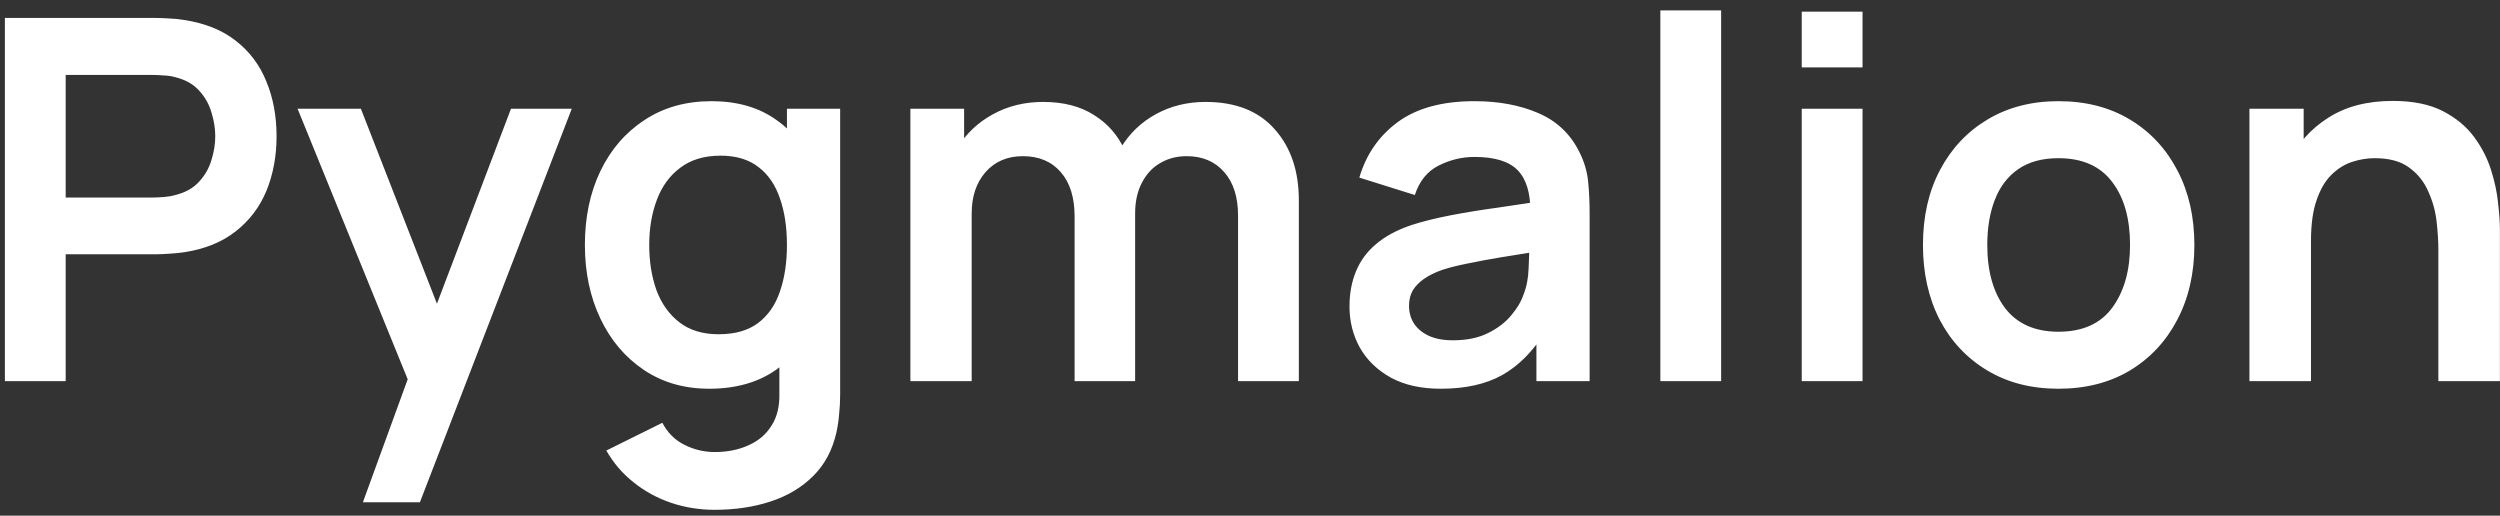 <svg width="223" height="46" viewBox="0 0 223 46" fill="none" xmlns="http://www.w3.org/2000/svg">
<rect x="0" y="0" width="223" height="46" fill="#333333" stroke="none"/>
<path d="M0.436 34V1.6H13.824C14.139 1.6 14.544 1.615 15.039 1.645C15.534 1.66 15.991 1.705 16.411 1.78C18.286 2.065 19.831 2.688 21.046 3.647C22.276 4.607 23.184 5.822 23.769 7.293C24.369 8.748 24.669 10.367 24.669 12.152C24.669 13.922 24.369 15.543 23.769 17.012C23.169 18.468 22.254 19.675 21.024 20.635C19.809 21.595 18.271 22.218 16.411 22.503C15.991 22.562 15.526 22.608 15.016 22.637C14.521 22.668 14.124 22.683 13.824 22.683H5.859V34H0.436ZM5.859 17.62H13.599C13.899 17.62 14.236 17.605 14.611 17.575C14.986 17.545 15.331 17.485 15.646 17.395C16.546 17.17 17.251 16.773 17.761 16.203C18.286 15.633 18.654 14.988 18.864 14.268C19.089 13.547 19.201 12.842 19.201 12.152C19.201 11.463 19.089 10.758 18.864 10.037C18.654 9.303 18.286 8.65 17.761 8.08C17.251 7.51 16.546 7.112 15.646 6.888C15.331 6.798 14.986 6.745 14.611 6.73C14.236 6.7 13.899 6.685 13.599 6.685H5.859V17.62ZM32.371 44.8L37.051 31.953L37.141 35.733L26.544 9.7H32.191L39.706 28.96H38.266L45.579 9.7H51.001L37.456 44.8H32.371ZM63.737 45.475C62.387 45.475 61.09 45.265 59.845 44.845C58.615 44.425 57.505 43.818 56.515 43.023C55.525 42.242 54.715 41.297 54.085 40.188L59.08 37.712C59.545 38.597 60.197 39.25 61.037 39.67C61.892 40.105 62.8 40.322 63.76 40.322C64.885 40.322 65.89 40.12 66.775 39.715C67.66 39.325 68.342 38.74 68.822 37.96C69.317 37.195 69.55 36.235 69.52 35.08V28.172H70.195V9.7H74.942V35.17C74.942 35.785 74.912 36.37 74.852 36.925C74.807 37.495 74.725 38.05 74.605 38.59C74.245 40.165 73.555 41.455 72.535 42.46C71.515 43.48 70.247 44.237 68.732 44.733C67.232 45.227 65.567 45.475 63.737 45.475ZM63.265 34.675C61.03 34.675 59.08 34.112 57.415 32.987C55.75 31.863 54.46 30.332 53.545 28.398C52.63 26.462 52.172 24.28 52.172 21.85C52.172 19.39 52.63 17.2 53.545 15.28C54.475 13.345 55.787 11.822 57.482 10.713C59.177 9.588 61.172 9.025 63.467 9.025C65.777 9.025 67.712 9.588 69.272 10.713C70.847 11.822 72.04 13.345 72.85 15.28C73.66 17.215 74.065 19.405 74.065 21.85C74.065 24.265 73.66 26.448 72.85 28.398C72.04 30.332 70.832 31.863 69.227 32.987C67.622 34.112 65.635 34.675 63.265 34.675ZM64.097 29.815C65.552 29.815 66.722 29.485 67.607 28.825C68.507 28.15 69.16 27.212 69.565 26.012C69.985 24.812 70.195 23.425 70.195 21.85C70.195 20.26 69.985 18.872 69.565 17.688C69.16 16.488 68.522 15.557 67.652 14.898C66.782 14.223 65.657 13.885 64.277 13.885C62.822 13.885 61.622 14.245 60.677 14.965C59.732 15.67 59.035 16.63 58.585 17.845C58.135 19.045 57.91 20.38 57.91 21.85C57.91 23.335 58.127 24.685 58.562 25.9C59.012 27.1 59.695 28.052 60.61 28.758C61.525 29.462 62.687 29.815 64.097 29.815ZM110.434 34V19.24C110.434 17.575 110.022 16.277 109.197 15.348C108.372 14.402 107.254 13.93 105.844 13.93C104.974 13.93 104.194 14.133 103.504 14.537C102.814 14.928 102.267 15.512 101.862 16.293C101.457 17.058 101.254 17.973 101.254 19.038L98.847 17.62C98.832 15.94 99.207 14.463 99.972 13.188C100.752 11.898 101.802 10.893 103.122 10.172C104.442 9.453 105.912 9.092 107.532 9.092C110.217 9.092 112.272 9.902 113.697 11.523C115.137 13.127 115.857 15.242 115.857 17.867V34H110.434ZM81.207 34V9.7H85.999V17.238H86.674V34H81.207ZM95.854 34V19.308C95.854 17.613 95.442 16.293 94.617 15.348C93.792 14.402 92.667 13.93 91.242 13.93C89.862 13.93 88.752 14.402 87.912 15.348C87.087 16.293 86.674 17.523 86.674 19.038L84.244 17.418C84.244 15.842 84.634 14.425 85.414 13.165C86.194 11.905 87.244 10.915 88.564 10.195C89.899 9.46 91.392 9.092 93.042 9.092C94.857 9.092 96.372 9.482 97.587 10.262C98.817 11.027 99.732 12.078 100.332 13.412C100.947 14.732 101.254 16.225 101.254 17.89V34H95.854ZM128.52 34.675C126.765 34.675 125.28 34.345 124.065 33.685C122.85 33.01 121.928 32.117 121.298 31.008C120.683 29.898 120.375 28.675 120.375 27.34C120.375 26.17 120.57 25.12 120.96 24.19C121.35 23.245 121.95 22.435 122.76 21.76C123.57 21.07 124.62 20.508 125.91 20.073C126.885 19.758 128.025 19.473 129.33 19.218C130.65 18.962 132.075 18.73 133.605 18.52C135.15 18.295 136.763 18.055 138.443 17.8L136.508 18.902C136.523 17.223 136.148 15.985 135.383 15.19C134.618 14.395 133.328 13.998 131.513 13.998C130.418 13.998 129.36 14.252 128.34 14.762C127.32 15.273 126.608 16.15 126.203 17.395L121.253 15.842C121.853 13.787 122.993 12.137 124.673 10.893C126.368 9.648 128.648 9.025 131.513 9.025C133.673 9.025 135.57 9.377 137.205 10.082C138.855 10.787 140.078 11.943 140.873 13.547C141.308 14.402 141.57 15.28 141.66 16.18C141.75 17.065 141.795 18.032 141.795 19.082V34H137.048V28.735L137.835 29.59C136.74 31.345 135.458 32.635 133.988 33.46C132.533 34.27 130.71 34.675 128.52 34.675ZM129.6 30.355C130.83 30.355 131.88 30.137 132.75 29.703C133.62 29.267 134.31 28.735 134.82 28.105C135.345 27.475 135.698 26.883 135.878 26.328C136.163 25.637 136.32 24.85 136.35 23.965C136.395 23.065 136.418 22.337 136.418 21.782L138.083 22.277C136.448 22.532 135.045 22.758 133.875 22.953C132.705 23.148 131.7 23.335 130.86 23.515C130.02 23.68 129.278 23.867 128.633 24.078C128.003 24.302 127.47 24.565 127.035 24.865C126.6 25.165 126.263 25.51 126.023 25.9C125.798 26.29 125.685 26.747 125.685 27.273C125.685 27.872 125.835 28.405 126.135 28.87C126.435 29.32 126.87 29.68 127.44 29.95C128.025 30.22 128.745 30.355 129.6 30.355ZM148.103 34V0.925H153.525V34H148.103ZM160.715 6.01V1.038H166.138V6.01H160.715ZM160.715 34V9.7H166.138V34H160.715ZM183.61 34.675C181.18 34.675 179.058 34.127 177.243 33.032C175.428 31.938 174.018 30.43 173.013 28.51C172.023 26.575 171.528 24.355 171.528 21.85C171.528 19.3 172.038 17.065 173.058 15.145C174.078 13.225 175.495 11.725 177.31 10.645C179.125 9.565 181.225 9.025 183.61 9.025C186.055 9.025 188.185 9.572 190 10.668C191.815 11.762 193.225 13.277 194.23 15.213C195.235 17.133 195.738 19.345 195.738 21.85C195.738 24.37 195.228 26.598 194.208 28.532C193.203 30.453 191.793 31.96 189.978 33.055C188.163 34.135 186.04 34.675 183.61 34.675ZM183.61 29.59C185.77 29.59 187.375 28.87 188.425 27.43C189.475 25.99 190 24.13 190 21.85C190 19.495 189.468 17.62 188.403 16.225C187.338 14.815 185.74 14.11 183.61 14.11C182.155 14.11 180.955 14.44 180.01 15.1C179.08 15.745 178.39 16.652 177.94 17.823C177.49 18.977 177.265 20.32 177.265 21.85C177.265 24.205 177.798 26.087 178.863 27.497C179.943 28.892 181.525 29.59 183.61 29.59ZM217.502 34V22.3C217.502 21.535 217.45 20.688 217.345 19.758C217.24 18.828 216.992 17.935 216.602 17.08C216.227 16.21 215.657 15.498 214.892 14.943C214.142 14.387 213.122 14.11 211.832 14.11C211.142 14.11 210.46 14.223 209.785 14.447C209.11 14.672 208.495 15.062 207.94 15.617C207.4 16.157 206.965 16.907 206.635 17.867C206.305 18.812 206.14 20.027 206.14 21.512L202.922 20.14C202.922 18.07 203.32 16.195 204.115 14.515C204.925 12.835 206.11 11.5 207.67 10.51C209.23 9.505 211.15 9.002 213.43 9.002C215.23 9.002 216.715 9.303 217.885 9.902C219.055 10.502 219.985 11.268 220.675 12.197C221.365 13.127 221.875 14.117 222.205 15.168C222.535 16.218 222.745 17.215 222.835 18.16C222.94 19.09 222.992 19.848 222.992 20.433V34H217.502ZM200.65 34V9.7H205.487V17.238H206.14V34H200.65Z" fill="white"/>
</svg>
